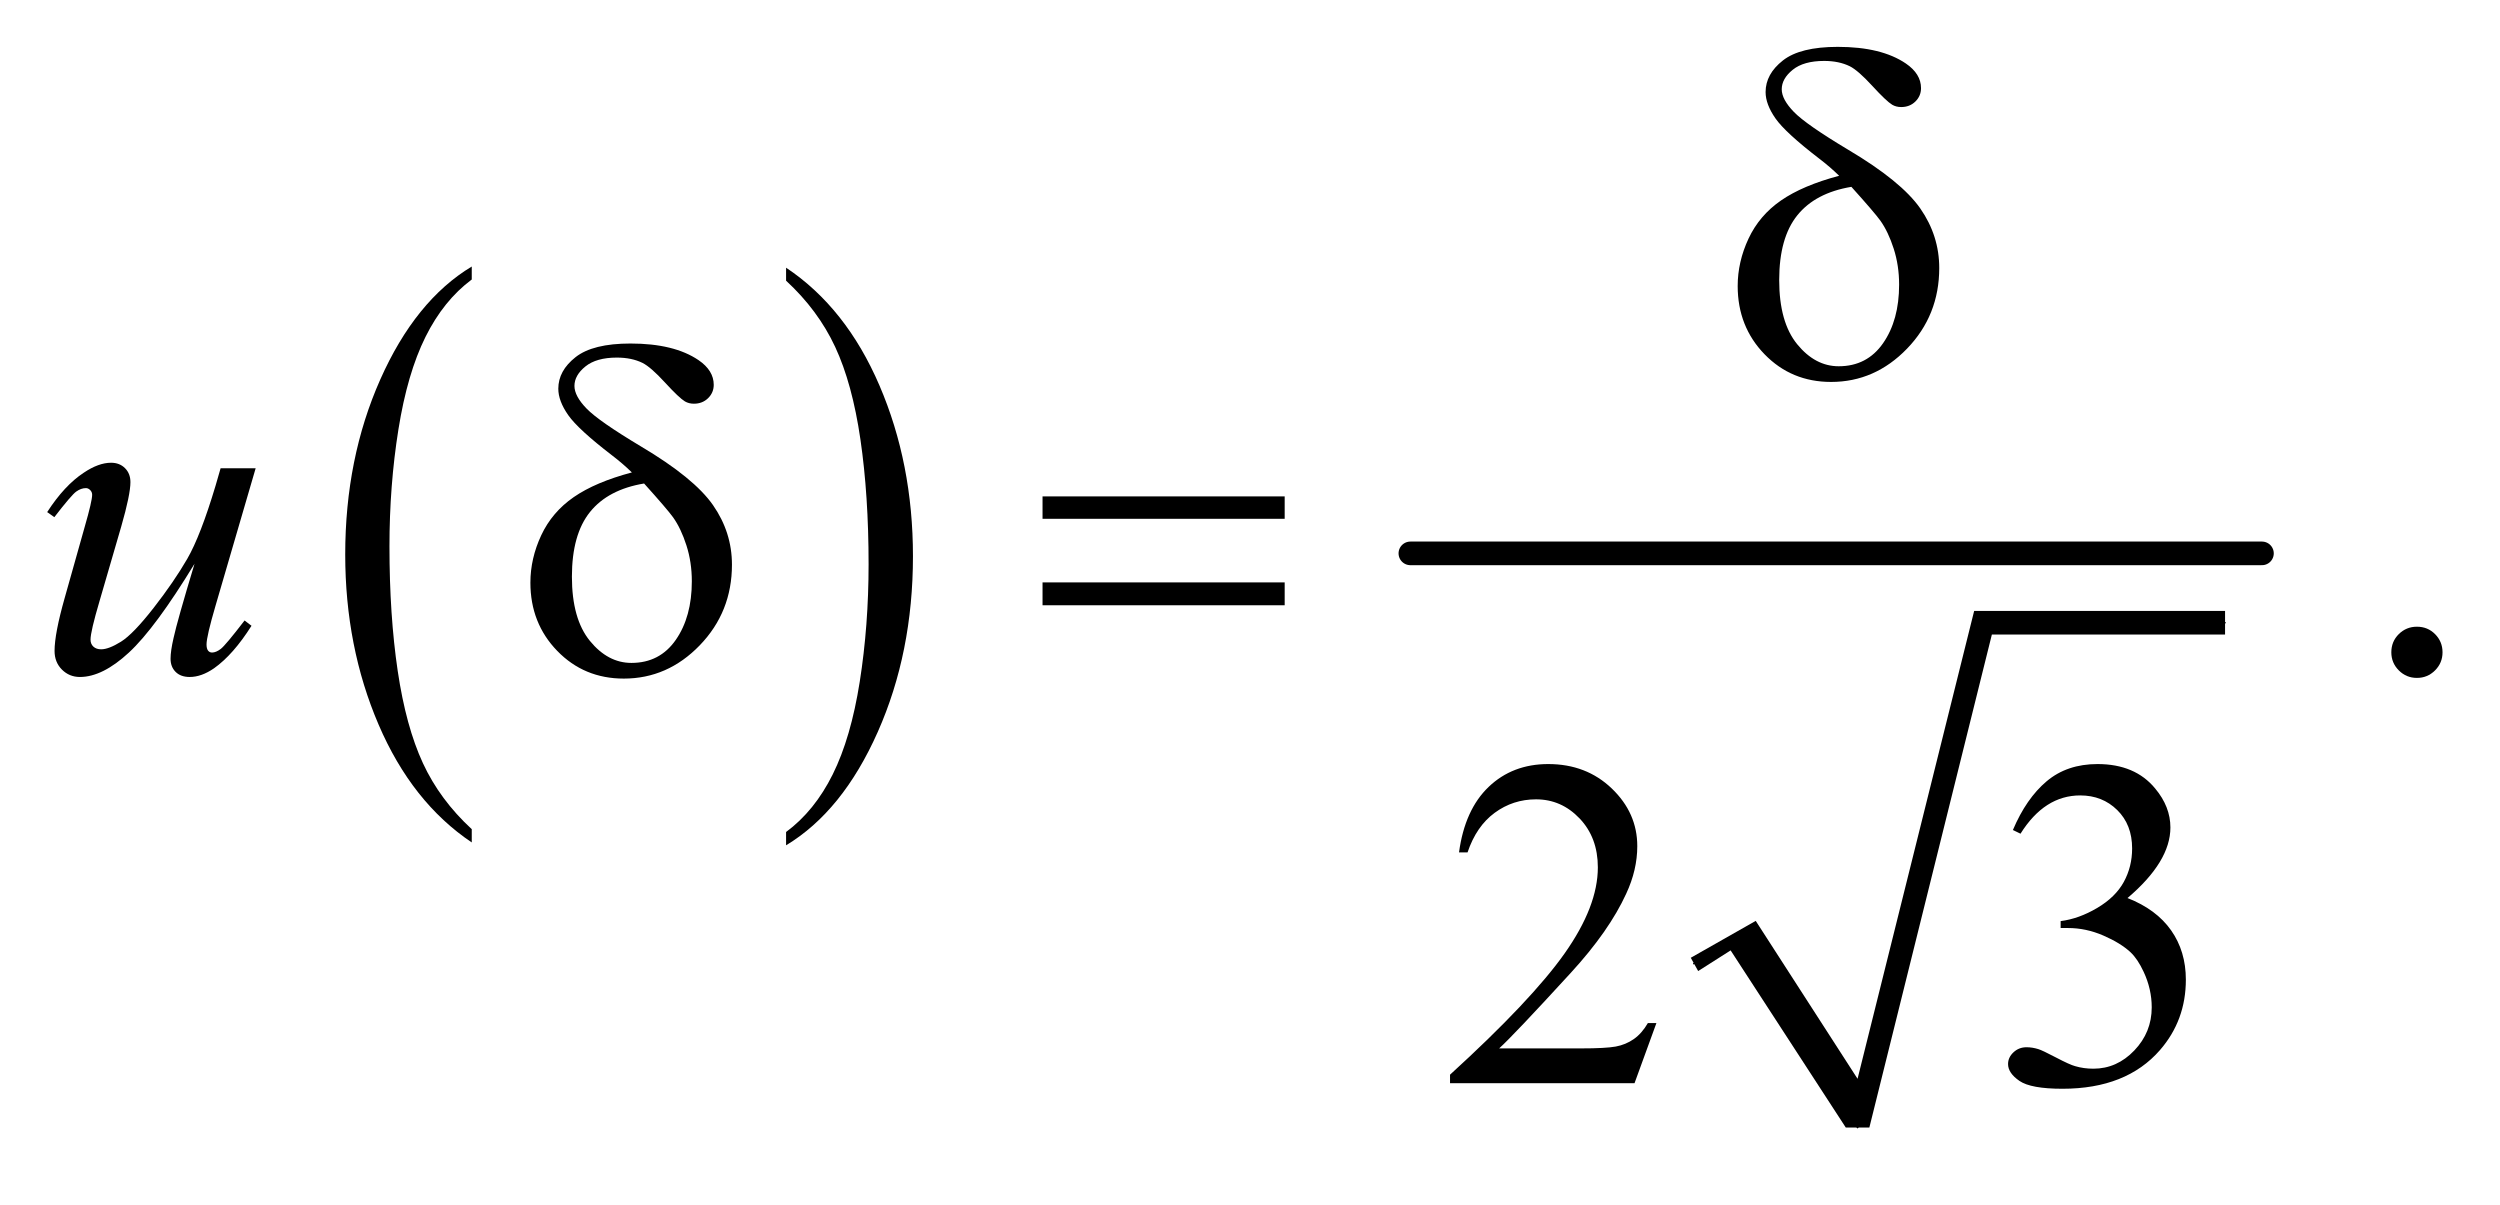 <?xml version="1.0" encoding="UTF-8"?>
<!DOCTYPE svg PUBLIC '-//W3C//DTD SVG 1.0//EN'
          'http://www.w3.org/TR/2001/REC-SVG-20010904/DTD/svg10.dtd'>
<svg stroke-dasharray="none" shape-rendering="auto" xmlns="http://www.w3.org/2000/svg" font-family="'Dialog'" text-rendering="auto" width="83" fill-opacity="1" color-interpolation="auto" color-rendering="auto" preserveAspectRatio="xMidYMid meet" font-size="12px" viewBox="0 0 83 40" fill="black" xmlns:xlink="http://www.w3.org/1999/xlink" stroke="black" image-rendering="auto" stroke-miterlimit="10" stroke-linecap="square" stroke-linejoin="miter" font-style="normal" stroke-width="1" height="40" stroke-dashoffset="0" font-weight="normal" stroke-opacity="1"
><!--Generated by the Batik Graphics2D SVG Generator--><defs id="genericDefs"
  /><g
  ><defs id="defs1"
    ><clipPath clipPathUnits="userSpaceOnUse" id="clipPath1"
      ><path d="M0.821 2.769 L53.458 2.769 L53.458 27.631 L0.821 27.631 L0.821 2.769 Z"
      /></clipPath
      ><clipPath clipPathUnits="userSpaceOnUse" id="clipPath2"
      ><path d="M26.324 88.761 L26.324 885.622 L1713.395 885.622 L1713.395 88.761 Z"
      /></clipPath
    ></defs
    ><g transform="scale(1.576,1.576) translate(-0.821,-2.769) matrix(0.031,0,0,0.031,0,0)"
    ><path d="M347.062 652.781 L347.062 661.797 Q306.406 634.516 283.742 581.703 Q261.078 528.891 261.078 466.125 Q261.078 400.828 284.914 347.18 Q308.75 293.531 347.062 270.438 L347.062 279.25 Q327.906 293.531 315.602 318.305 Q303.297 343.078 297.219 381.188 Q291.141 419.297 291.141 460.656 Q291.141 507.484 296.75 545.273 Q302.359 583.062 313.883 607.945 Q325.406 632.828 347.062 652.781 Z" stroke="none" clip-path="url(#clipPath2)"
    /></g
    ><g transform="matrix(0.049,0,0,0.049,-1.294,-4.364)"
    ><path d="M559.016 279.25 L559.016 270.438 Q599.656 297.516 622.32 350.32 Q644.984 403.125 644.984 465.906 Q644.984 531.203 621.156 584.953 Q597.328 638.703 559.016 661.797 L559.016 652.781 Q578.328 638.5 590.633 613.727 Q602.938 588.953 608.93 550.945 Q614.922 512.938 614.922 471.375 Q614.922 424.75 609.398 386.852 Q603.875 348.953 592.266 324.078 Q580.656 299.203 559.016 279.25 Z" stroke="none" clip-path="url(#clipPath2)"
    /></g
    ><g stroke-linecap="round" stroke-linejoin="round" transform="matrix(0.049,0,0,0.049,-1.294,-4.364)"
    ><path fill="none" d="M1174 742 L1207 723" clip-path="url(#clipPath2)"
    /></g
    ><g stroke-linecap="round" stroke-linejoin="round" transform="matrix(0.049,0,0,0.049,-1.294,-4.364)"
    ><path fill="none" d="M1207 723 L1285 853" clip-path="url(#clipPath2)"
    /></g
    ><g stroke-linecap="round" stroke-linejoin="round" transform="matrix(0.049,0,0,0.049,-1.294,-4.364)"
    ><path fill="none" d="M1285 853 L1370 511" clip-path="url(#clipPath2)"
    /></g
    ><g stroke-linecap="round" stroke-linejoin="round" transform="matrix(0.049,0,0,0.049,-1.294,-4.364)"
    ><path fill="none" d="M1370 511 L1534 511" clip-path="url(#clipPath2)"
    /></g
    ><g transform="matrix(0.049,0,0,0.049,-1.294,-4.364)"
    ><path d="M1172 738 L1216 713 L1285 820 L1364 503 L1534 503 L1534 519 L1376 519 L1293 853 L1277 853 L1199 733 L1177 747 Z" stroke="none" clip-path="url(#clipPath2)"
    /></g
    ><g stroke-width="16" transform="matrix(0.049,0,0,0.049,-1.294,-4.364)" stroke-linejoin="round" stroke-linecap="round"
    ><line y2="464" fill="none" x1="982" clip-path="url(#clipPath2)" x2="1559" y1="464"
    /></g
    ><g transform="matrix(0.049,0,0,0.049,-1.294,-4.364)"
    ><path d="M1664 513.688 Q1671.344 513.688 1676.344 518.766 Q1681.344 523.844 1681.344 531.031 Q1681.344 538.219 1676.266 543.297 Q1671.188 548.375 1664 548.375 Q1656.812 548.375 1651.734 543.297 Q1646.656 538.219 1646.656 531.031 Q1646.656 523.688 1651.734 518.688 Q1656.812 513.688 1664 513.688 Z" stroke="none" clip-path="url(#clipPath2)"
    /></g
    ><g transform="matrix(0.049,0,0,0.049,-1.294,-4.364)"
    ><path d="M1148.719 782.219 L1133.875 823 L1008.875 823 L1008.875 817.219 Q1064.031 766.906 1086.531 735.031 Q1109.031 703.156 1109.031 676.75 Q1109.031 656.594 1096.688 643.625 Q1084.344 630.656 1067.156 630.656 Q1051.531 630.656 1039.109 639.797 Q1026.688 648.938 1020.75 666.594 L1014.969 666.594 Q1018.875 637.688 1035.047 622.219 Q1051.219 606.75 1075.438 606.75 Q1101.219 606.75 1118.484 623.312 Q1135.75 639.875 1135.75 662.375 Q1135.75 678.469 1128.25 694.562 Q1116.688 719.875 1090.75 748.156 Q1051.844 790.656 1042.156 799.406 L1097.469 799.406 Q1114.344 799.406 1121.141 798.156 Q1127.938 796.906 1133.406 793.078 Q1138.875 789.25 1142.938 782.219 L1148.719 782.219 ZM1390.25 651.438 Q1399.312 630.031 1413.141 618.391 Q1426.969 606.75 1447.594 606.75 Q1473.062 606.75 1486.656 623.312 Q1496.969 635.656 1496.969 649.719 Q1496.969 672.844 1467.906 697.531 Q1487.438 705.188 1497.438 719.406 Q1507.438 733.625 1507.438 752.844 Q1507.438 780.344 1489.938 800.5 Q1467.125 826.75 1423.844 826.75 Q1402.438 826.75 1394.703 821.438 Q1386.969 816.125 1386.969 810.031 Q1386.969 805.5 1390.641 802.062 Q1394.312 798.625 1399.469 798.625 Q1403.375 798.625 1407.438 799.875 Q1410.094 800.656 1419.469 805.578 Q1428.844 810.5 1432.438 811.438 Q1438.219 813.156 1444.781 813.156 Q1460.719 813.156 1472.516 800.812 Q1484.312 788.469 1484.312 771.594 Q1484.312 759.25 1478.844 747.531 Q1474.781 738.781 1469.938 734.25 Q1463.219 728 1451.5 722.922 Q1439.781 717.844 1427.594 717.844 L1422.594 717.844 L1422.594 713.156 Q1434.938 711.594 1447.359 704.25 Q1459.781 696.906 1465.406 686.594 Q1471.031 676.281 1471.031 663.938 Q1471.031 647.844 1460.953 637.922 Q1450.875 628 1435.875 628 Q1411.656 628 1395.406 653.938 L1390.25 651.438 Z" stroke="none" clip-path="url(#clipPath2)"
    /></g
    ><g transform="matrix(0.049,0,0,0.049,-1.294,-4.364)"
    ><path d="M199.625 406.344 L172.438 499.469 Q166.344 520.25 166.344 525.719 Q166.344 528.531 167.359 529.859 Q168.375 531.188 170.094 531.188 Q172.75 531.188 175.953 528.766 Q179.156 526.344 192.125 509.469 L196.812 513.062 Q184.469 532.594 171.5 541.812 Q162.906 547.75 154.938 547.75 Q148.844 547.75 145.406 544.312 Q141.969 540.875 141.969 535.406 Q141.969 530.094 144 521.344 Q146.5 509.781 158.219 471.031 Q131.656 514.625 113.766 531.188 Q95.875 547.75 80.562 547.75 Q73.375 547.75 68.375 542.75 Q63.375 537.75 63.375 530.094 Q63.375 518.375 70.25 494.156 L83.844 445.875 Q88.844 428.531 88.844 424.312 Q88.844 422.438 87.516 421.109 Q86.188 419.781 84.625 419.781 Q81.344 419.781 78.062 422.125 Q74.781 424.469 63.219 439.469 L58.375 436.031 Q70.094 417.906 83.219 409.312 Q93.219 402.594 101.656 402.594 Q107.438 402.594 111.109 406.266 Q114.781 409.938 114.781 415.719 Q114.781 424.156 108.531 445.875 L93.844 496.344 Q87.75 516.969 87.75 522.438 Q87.75 525.406 89.703 527.203 Q91.656 529 94.938 529 Q100.094 529 108.375 523.844 Q116.656 518.688 130.484 500.953 Q144.312 483.219 153.297 467.672 Q162.281 452.125 172.438 418.219 L175.875 406.344 L199.625 406.344 Z" stroke="none" clip-path="url(#clipPath2)"
    /></g
    ><g transform="matrix(0.049,0,0,0.049,-1.294,-4.364)"
    ><path d="M1272.531 208.156 Q1266.281 202.062 1259.094 196.594 Q1236.125 178.938 1229.406 169.328 Q1222.688 159.719 1222.688 151.438 Q1222.688 139.25 1234.406 130.031 Q1246.125 120.812 1271.594 120.812 Q1301.125 120.812 1317.688 132.062 Q1328 139.094 1328 148.781 Q1328 154.094 1324.172 157.844 Q1320.344 161.594 1314.562 161.594 Q1311.125 161.594 1308.469 160.031 Q1304.562 157.688 1294.953 147.219 Q1285.344 136.75 1279.719 133.938 Q1272.375 130.344 1262.375 130.344 Q1248.469 130.344 1241.047 136.359 Q1233.625 142.375 1233.625 149.562 Q1233.625 156.438 1241.906 164.953 Q1250.188 173.469 1278.625 190.5 Q1314.719 211.906 1327.531 230.344 Q1340.344 248.781 1340.344 270.656 Q1340.344 302.688 1318.547 325.266 Q1296.75 347.844 1267.062 347.844 Q1240.188 347.844 1221.984 329.094 Q1203.781 310.344 1203.781 282.844 Q1203.781 266.438 1211.125 250.734 Q1218.469 235.031 1233.156 224.875 Q1247.844 214.719 1272.531 208.156 ZM1280.812 215.656 Q1256.438 219.719 1244.172 234.953 Q1231.906 250.188 1231.906 278.781 Q1231.906 307.375 1244.094 322.297 Q1256.281 337.219 1272.219 337.219 Q1291.438 337.219 1302.297 321.594 Q1313.156 305.969 1313.156 281.906 Q1313.156 268.938 1309.484 257.531 Q1305.812 246.125 1300.5 238.625 Q1296.438 233 1280.812 215.656 Z" stroke="none" clip-path="url(#clipPath2)"
    /></g
    ><g transform="matrix(0.049,0,0,0.049,-1.294,-4.364)"
    ><path d="M454.531 409.156 Q448.281 403.062 441.094 397.594 Q418.125 379.938 411.406 370.328 Q404.688 360.719 404.688 352.438 Q404.688 340.25 416.406 331.031 Q428.125 321.812 453.594 321.812 Q483.125 321.812 499.688 333.062 Q510 340.094 510 349.781 Q510 355.094 506.172 358.844 Q502.344 362.594 496.562 362.594 Q493.125 362.594 490.469 361.031 Q486.562 358.688 476.953 348.219 Q467.344 337.75 461.719 334.938 Q454.375 331.344 444.375 331.344 Q430.469 331.344 423.047 337.359 Q415.625 343.375 415.625 350.562 Q415.625 357.438 423.906 365.953 Q432.188 374.469 460.625 391.5 Q496.719 412.906 509.531 431.344 Q522.344 449.781 522.344 471.656 Q522.344 503.688 500.547 526.266 Q478.75 548.844 449.062 548.844 Q422.188 548.844 403.984 530.094 Q385.781 511.344 385.781 483.844 Q385.781 467.438 393.125 451.734 Q400.469 436.031 415.156 425.875 Q429.844 415.719 454.531 409.156 ZM462.812 416.656 Q438.438 420.719 426.172 435.953 Q413.906 451.188 413.906 479.781 Q413.906 508.375 426.094 523.297 Q438.281 538.219 454.219 538.219 Q473.438 538.219 484.297 522.594 Q495.156 506.969 495.156 482.906 Q495.156 469.938 491.484 458.531 Q487.812 447.125 482.5 439.625 Q478.438 434 462.812 416.656 ZM732.781 425.406 L896.844 425.406 L896.844 440.562 L732.781 440.562 L732.781 425.406 ZM732.781 483.688 L896.844 483.688 L896.844 499.156 L732.781 499.156 L732.781 483.688 Z" stroke="none" clip-path="url(#clipPath2)"
    /></g
  ></g
></svg
>
